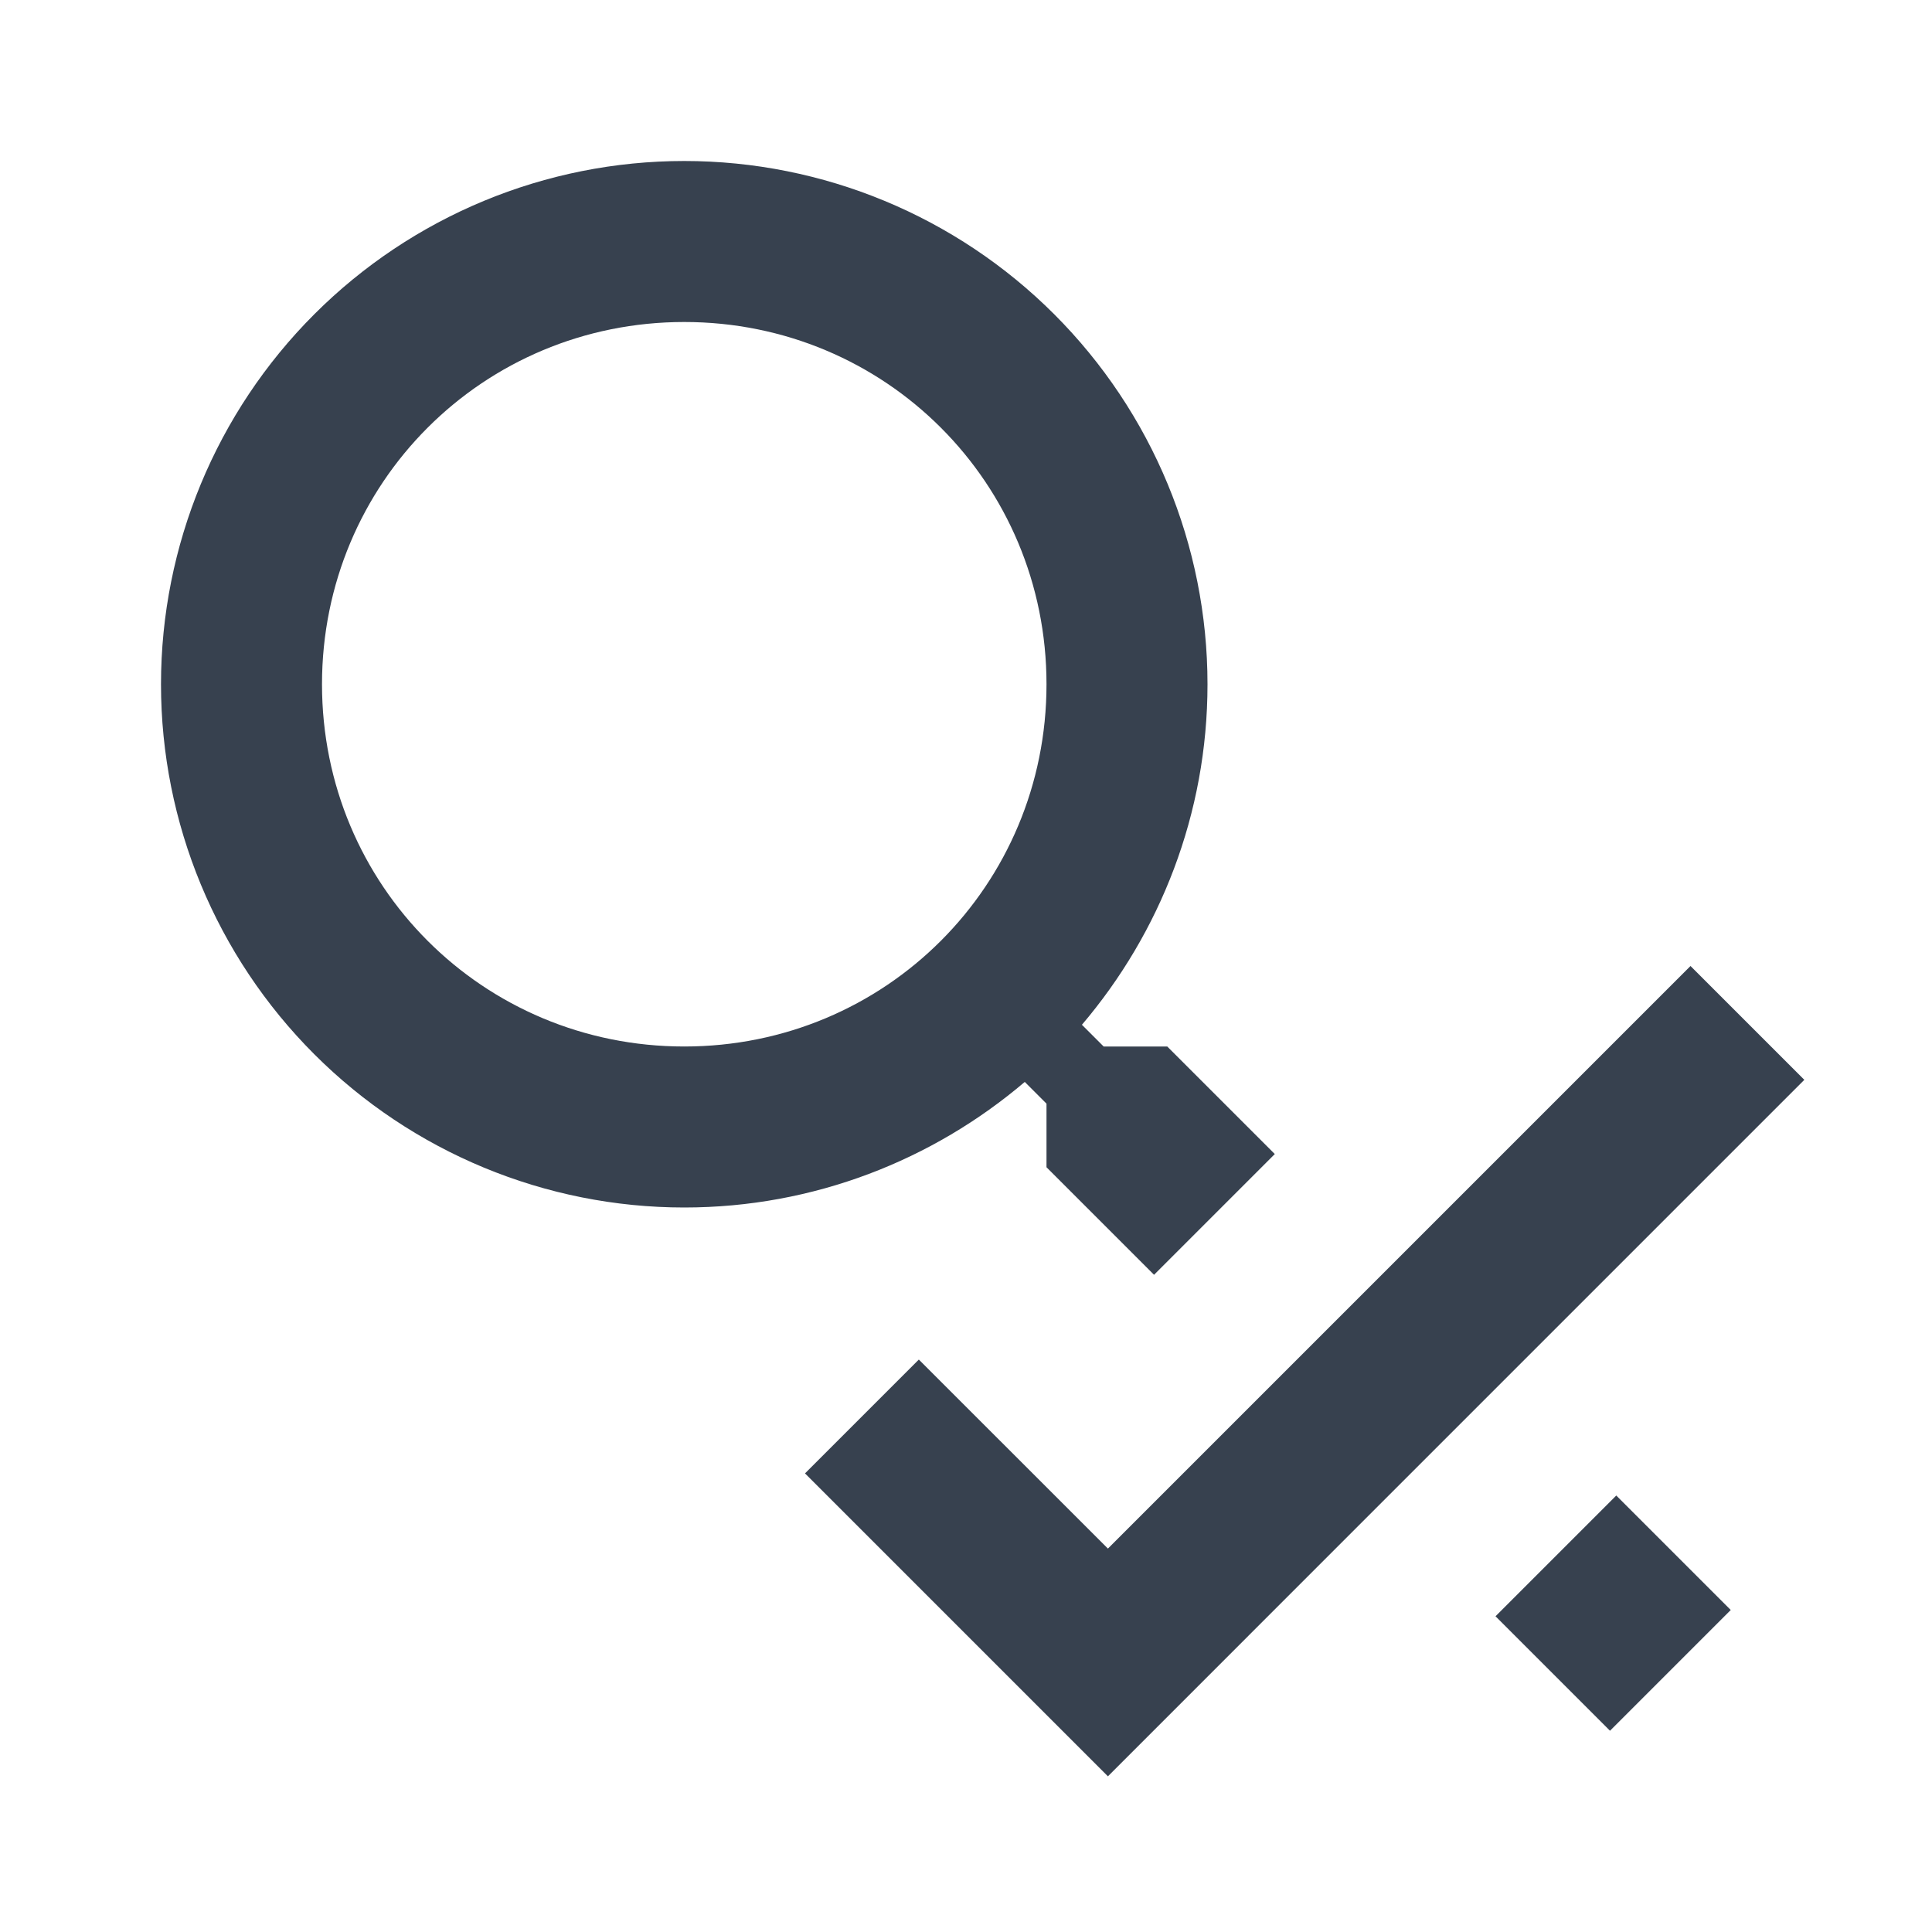 <svg width="24" height="24" viewBox="0 0 24 24" fill="none" xmlns="http://www.w3.org/2000/svg">
<path fill-rule="evenodd" clip-rule="evenodd" d="M8.5 2C10.224 2 11.877 2.685 13.096 3.904C14.315 5.123 15 6.776 15 8.5C15 10.11 14.41 11.59 13.44 12.73L13.71 13H14.5L15.836 14.336L14.336 15.836L13 14.5V13.71L12.73 13.44C11.59 14.41 10.11 15 8.5 15C6.776 15 5.123 14.315 3.904 13.096C2.685 11.877 2 10.224 2 8.5C2 6.776 2.685 5.123 3.904 3.904C5.123 2.685 6.776 2 8.5 2ZM18.664 17.164L18.664 17.164L22.414 13.414L21 12L13.763 19.237L11.414 16.889L10 18.303L13.763 22.066L17.164 18.664L17.164 18.664L18.664 17.164ZM20.078 18.578L18.578 20.078L20 21.5L21.5 20L20.078 18.578ZM8.5 4C6 4 4 6 4 8.5C4 11 6 13 8.5 13C11 13 13 11 13 8.5C13 6 11 4 8.5 4Z" fill="#37414F"/>
</svg>
